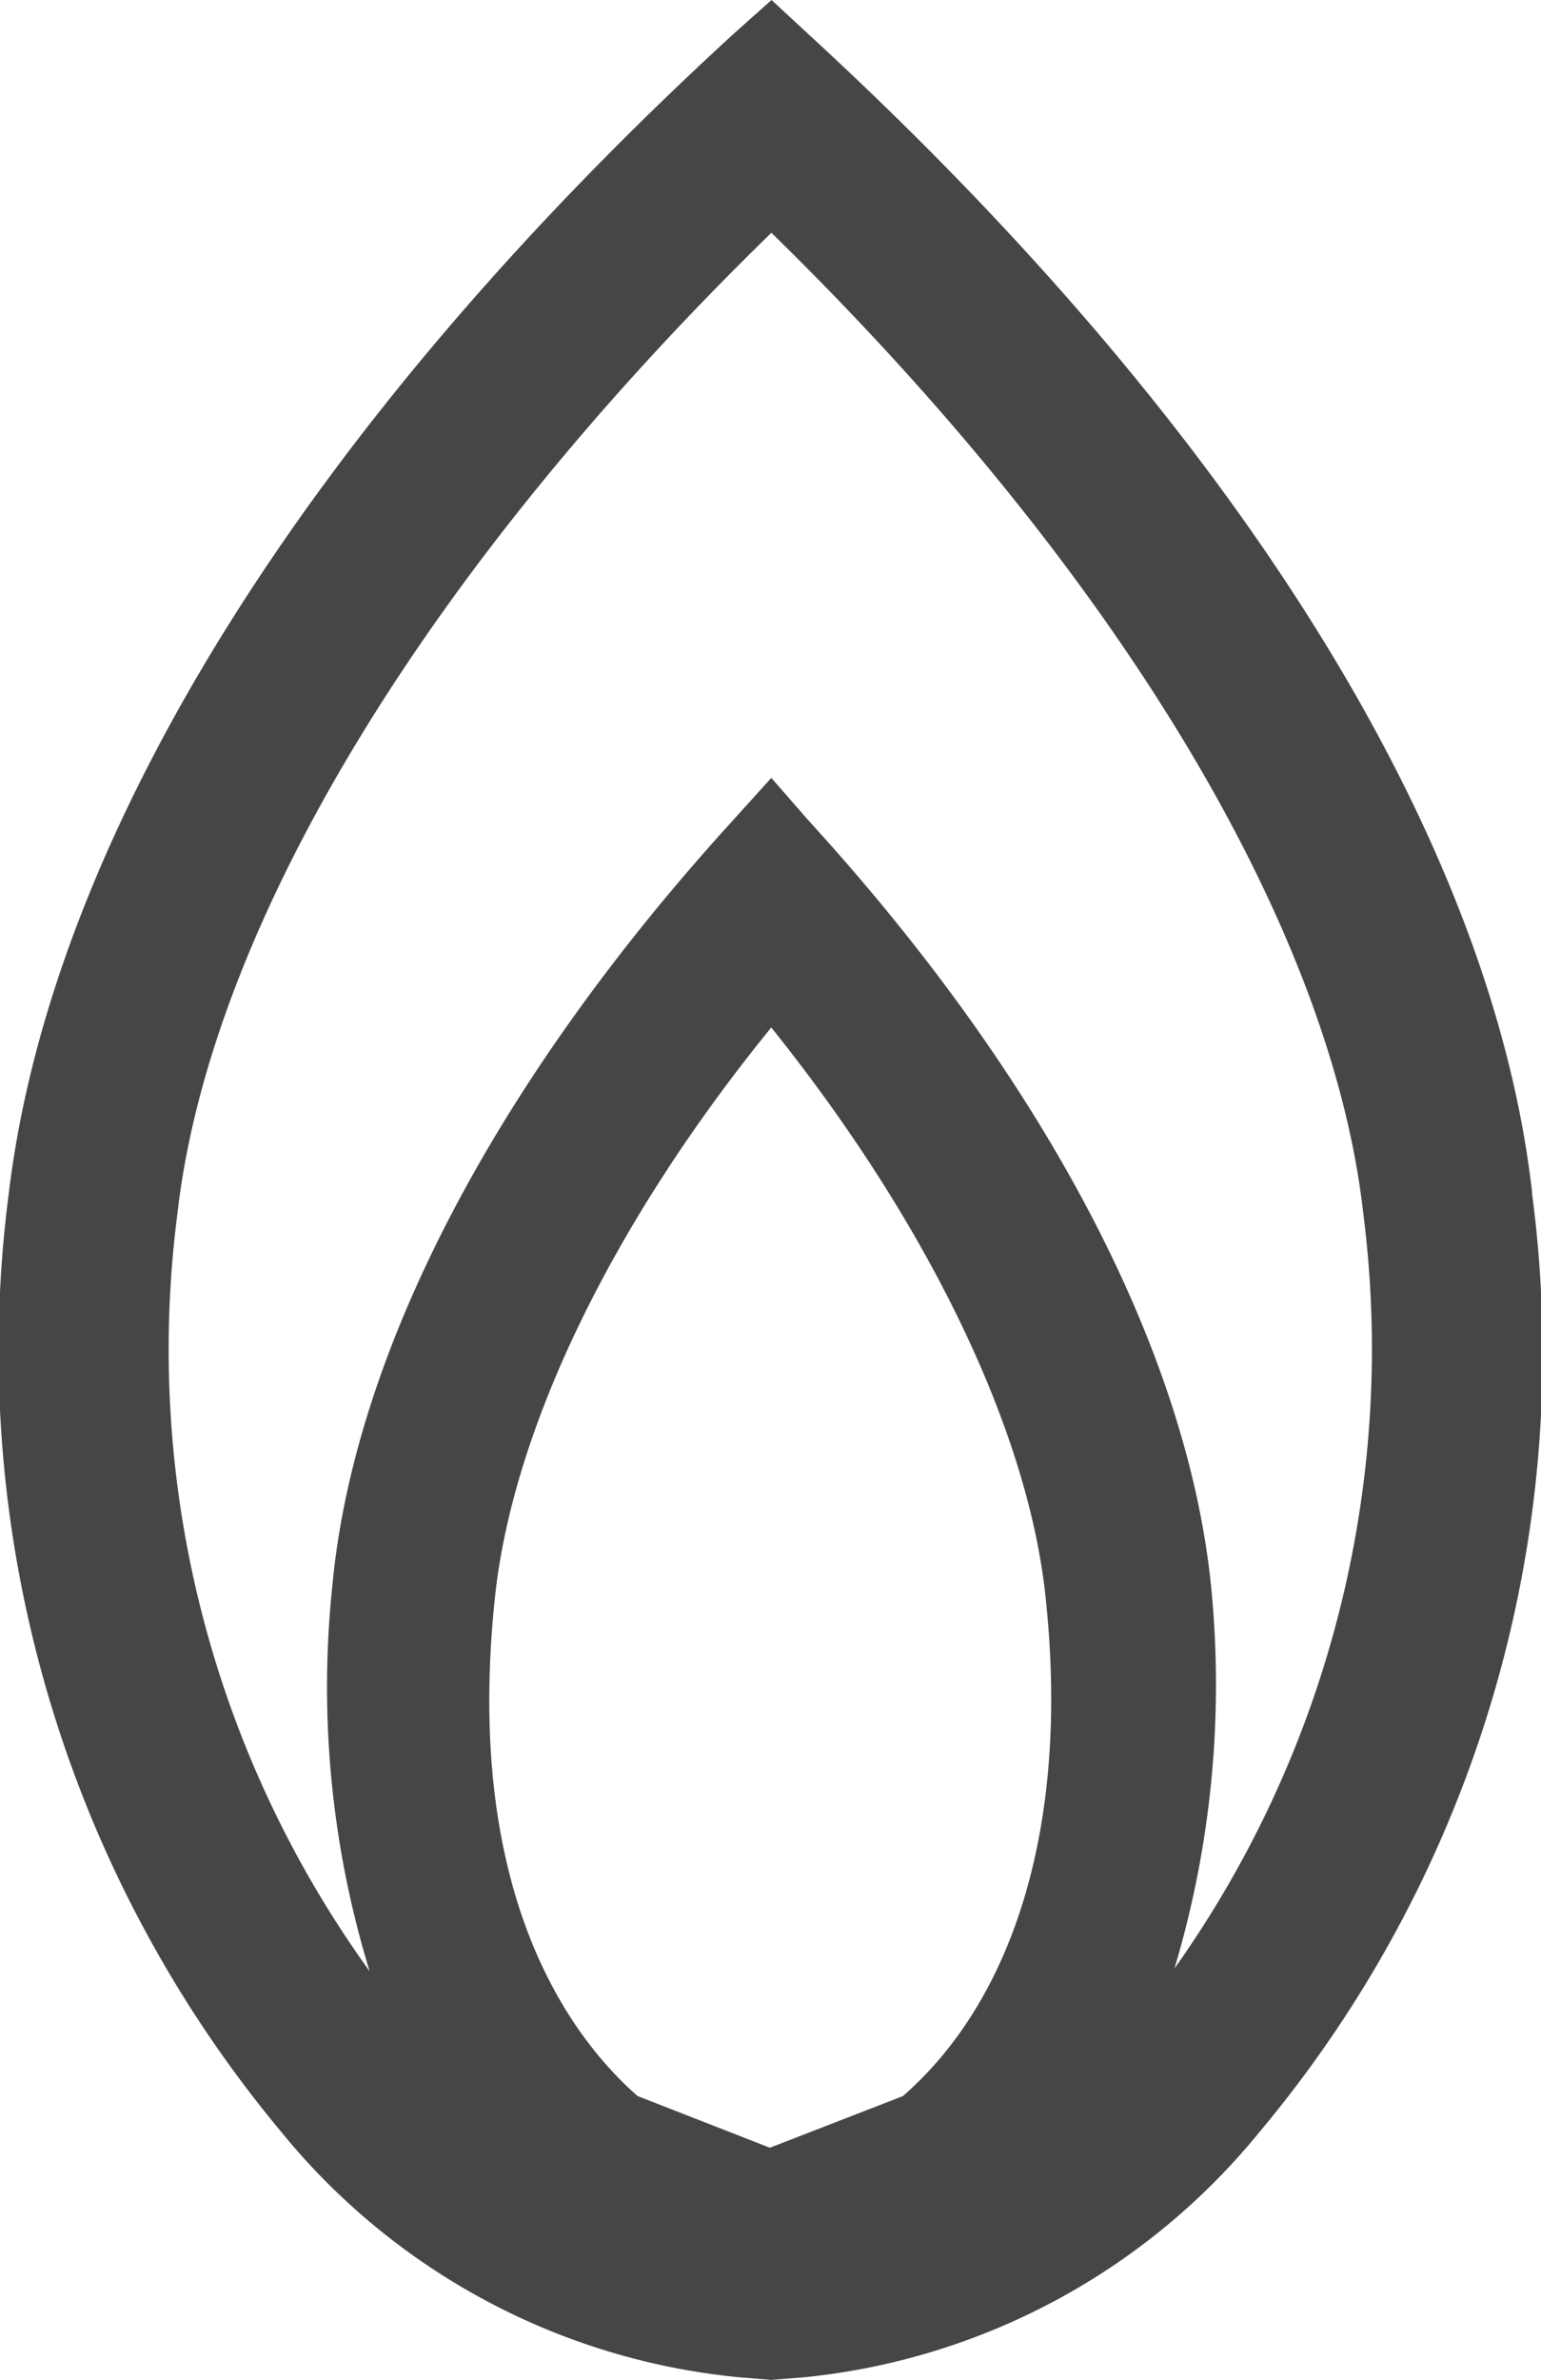 <svg xmlns="http://www.w3.org/2000/svg" width="23.317" height="36" viewBox="0 0 23.317 36">
  <path id="패스_4539" data-name="패스 4539" d="M118.485,167.935c-.606-5.391-4.518-11.623-10.956-17.538l-.554-.513-.575.513c-6.448,5.914-10.319,12.147-10.966,17.538a18.452,18.452,0,0,0,4.117,14.191,10.2,10.2,0,0,0,6.921,3.717l.5.041.513-.041a10.2,10.2,0,0,0,6.88-3.717,18.346,18.346,0,0,0,4.117-14.191m-13.533,13.656c-1.006-.883-2.618-3.019-2.167-7.465.246-2.557,1.756-5.709,4.189-8.7,2.413,3.008,3.922,6.181,4.159,8.7.339,3.3-.452,5.966-2.167,7.465l-2.013.781-2-.781m8.122-1.93a15,15,0,0,0,.554-5.781c-.359-3.553-2.516-7.67-6.089-11.582l-.565-.647-.585.647c-3.563,3.912-5.73,8.03-6.058,11.582a14.648,14.648,0,0,0,.565,5.822,16.056,16.056,0,0,1-2.906-11.48c.5-4.333,3.768-9.734,8.985-14.817,5.2,5.083,8.461,10.484,8.954,14.817a16.189,16.189,0,0,1-2.855,11.439" transform="translate(-95.301 -149.884)" fill="#474645"/>
</svg>
